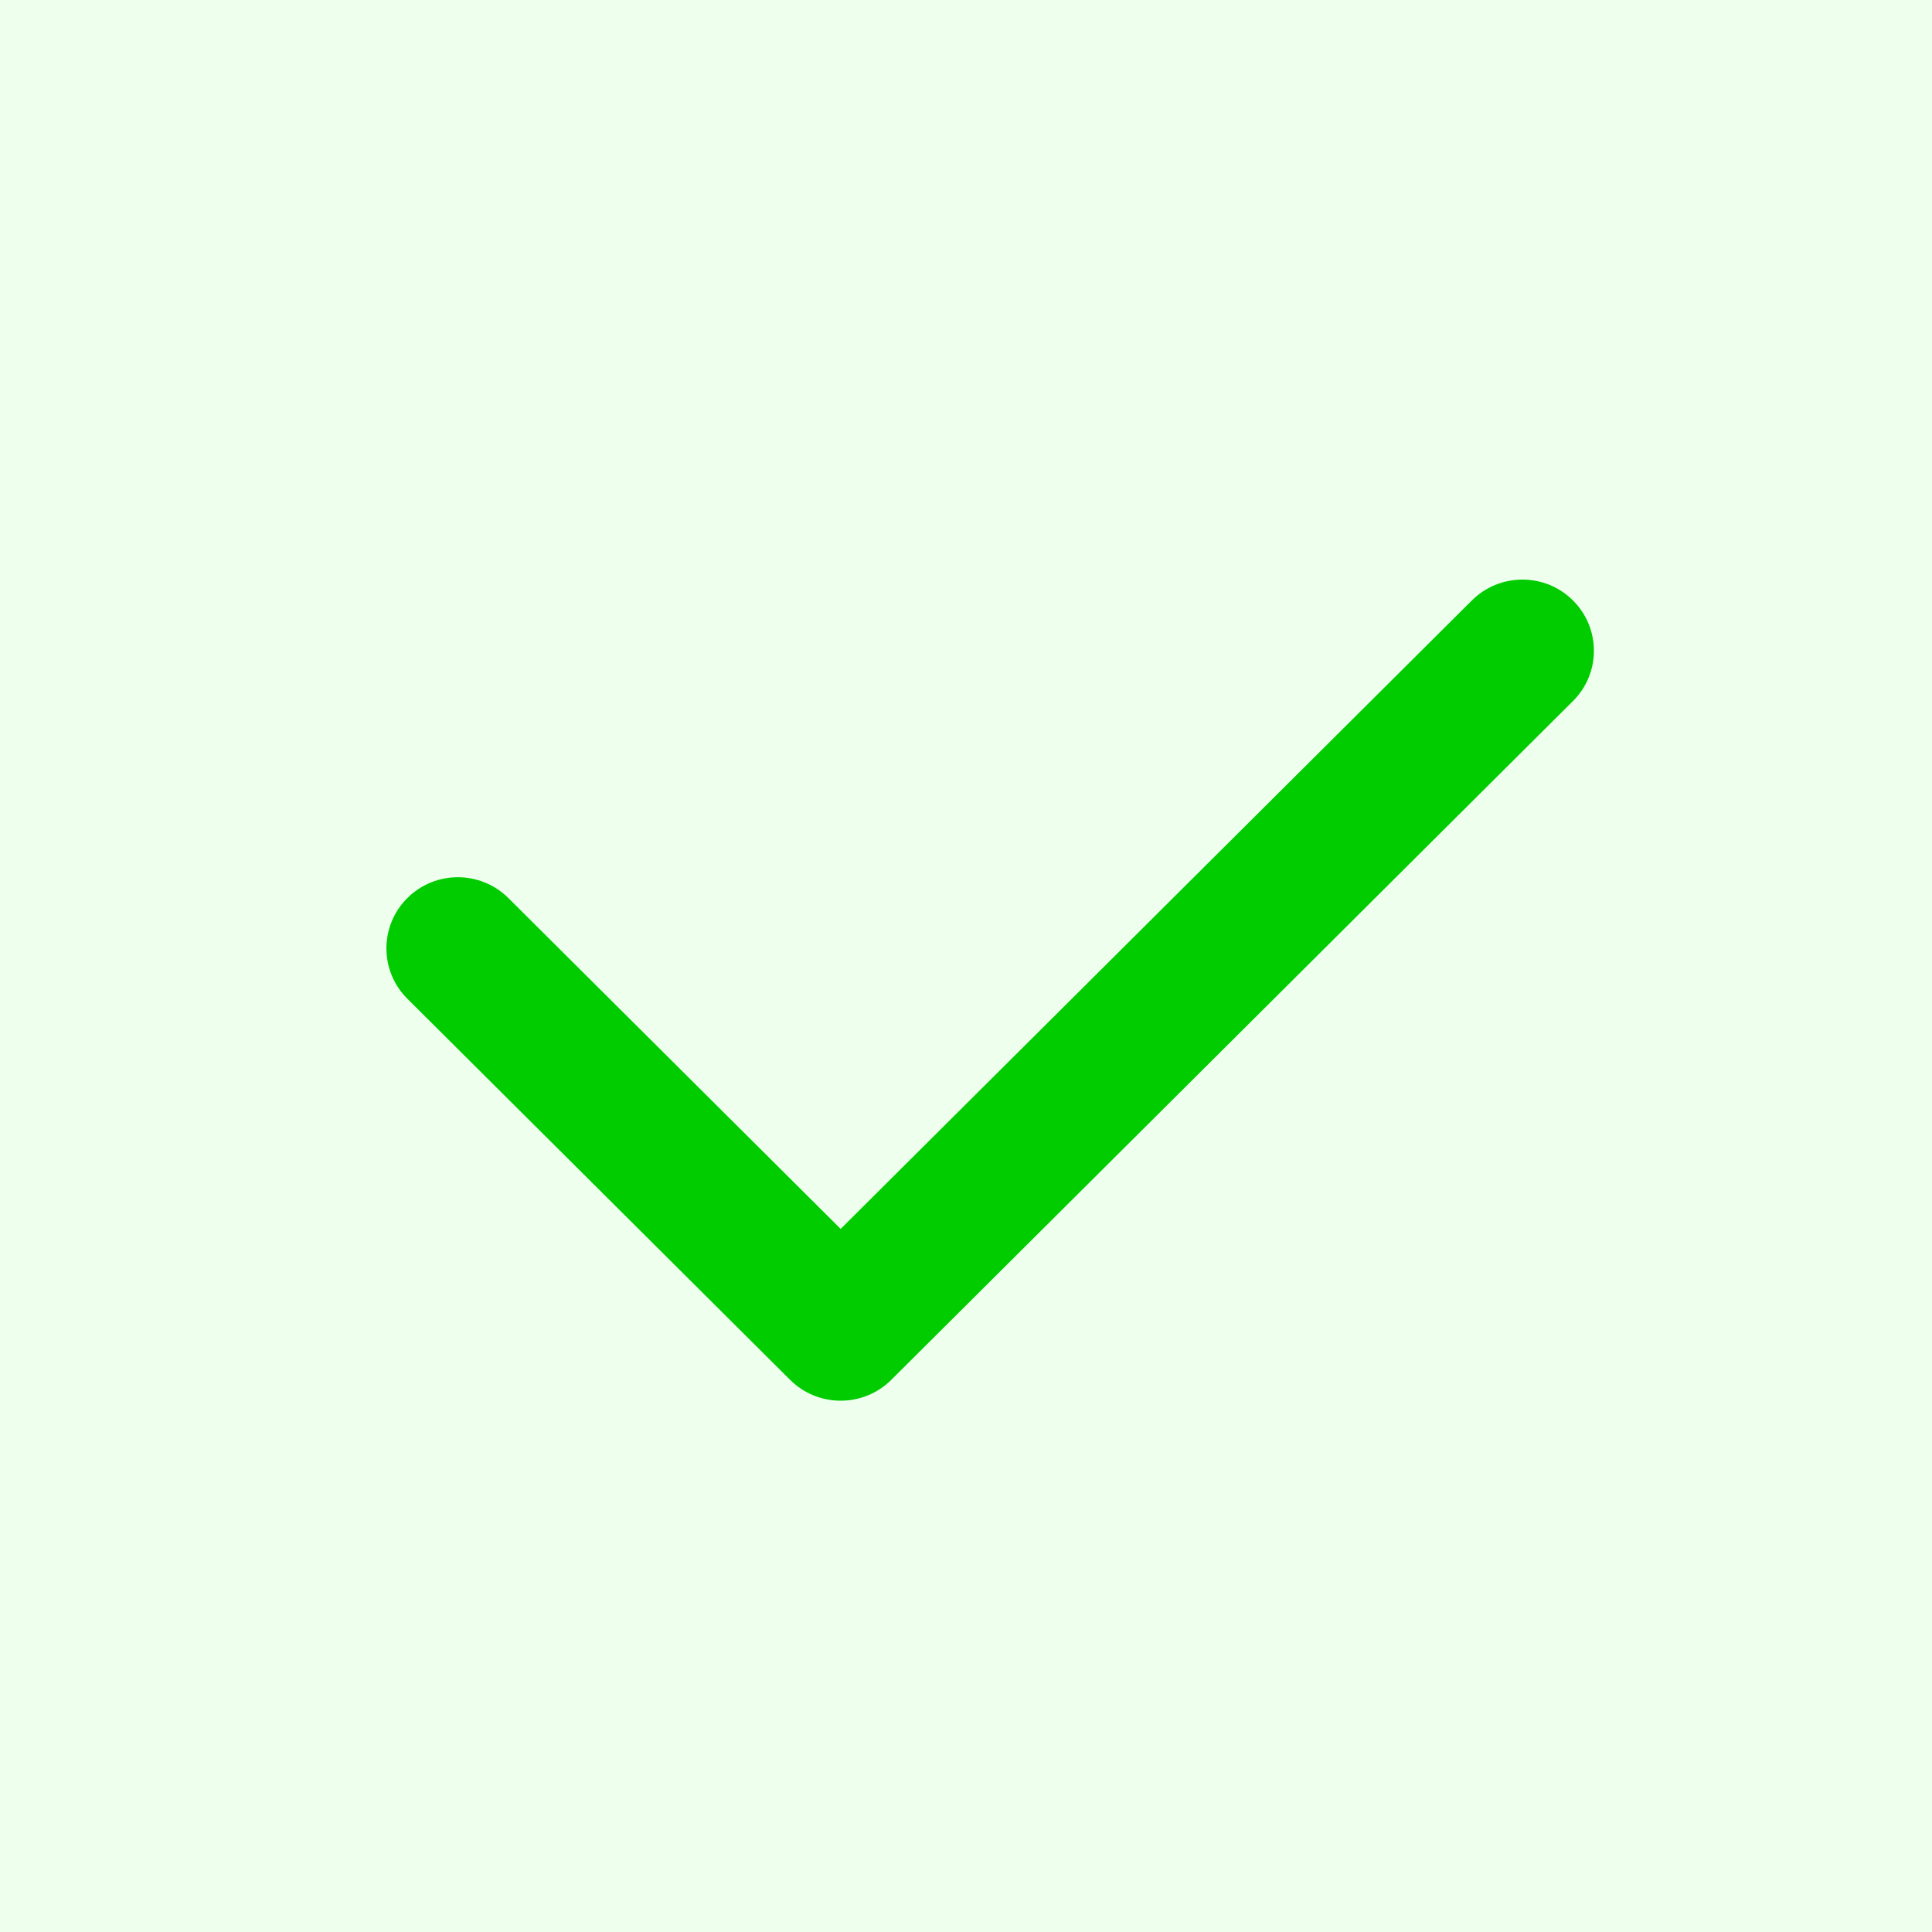 <?xml version="1.0" encoding="UTF-8"?> <svg xmlns="http://www.w3.org/2000/svg" width="40" height="40" viewBox="0 0 40 40" fill="none"><rect x="0" y="0" width="40" height="40" fill="#333333" stroke="none"/><g clip-path="url(#clip0_6357_8)"><path d="M40 0H0V40H40V0Z" fill="#EEFFEE"></path><path d="M32.566 12.431C31.989 11.856 31.052 11.856 30.474 12.431L17.405 25.443L10.526 18.594C9.948 18.018 9.011 18.018 8.433 18.594C7.856 19.169 7.856 20.102 8.433 20.677L16.359 28.569C16.648 28.856 17.027 29 17.405 29C17.784 29 18.163 28.856 18.452 28.569L32.566 14.515C33.145 13.94 33.145 13.007 32.566 12.431Z" fill="#00CC00"></path></g><defs><clipPath id="clip0_6357_8"><rect width="40" height="40" fill="white"></rect></clipPath></defs></svg> 